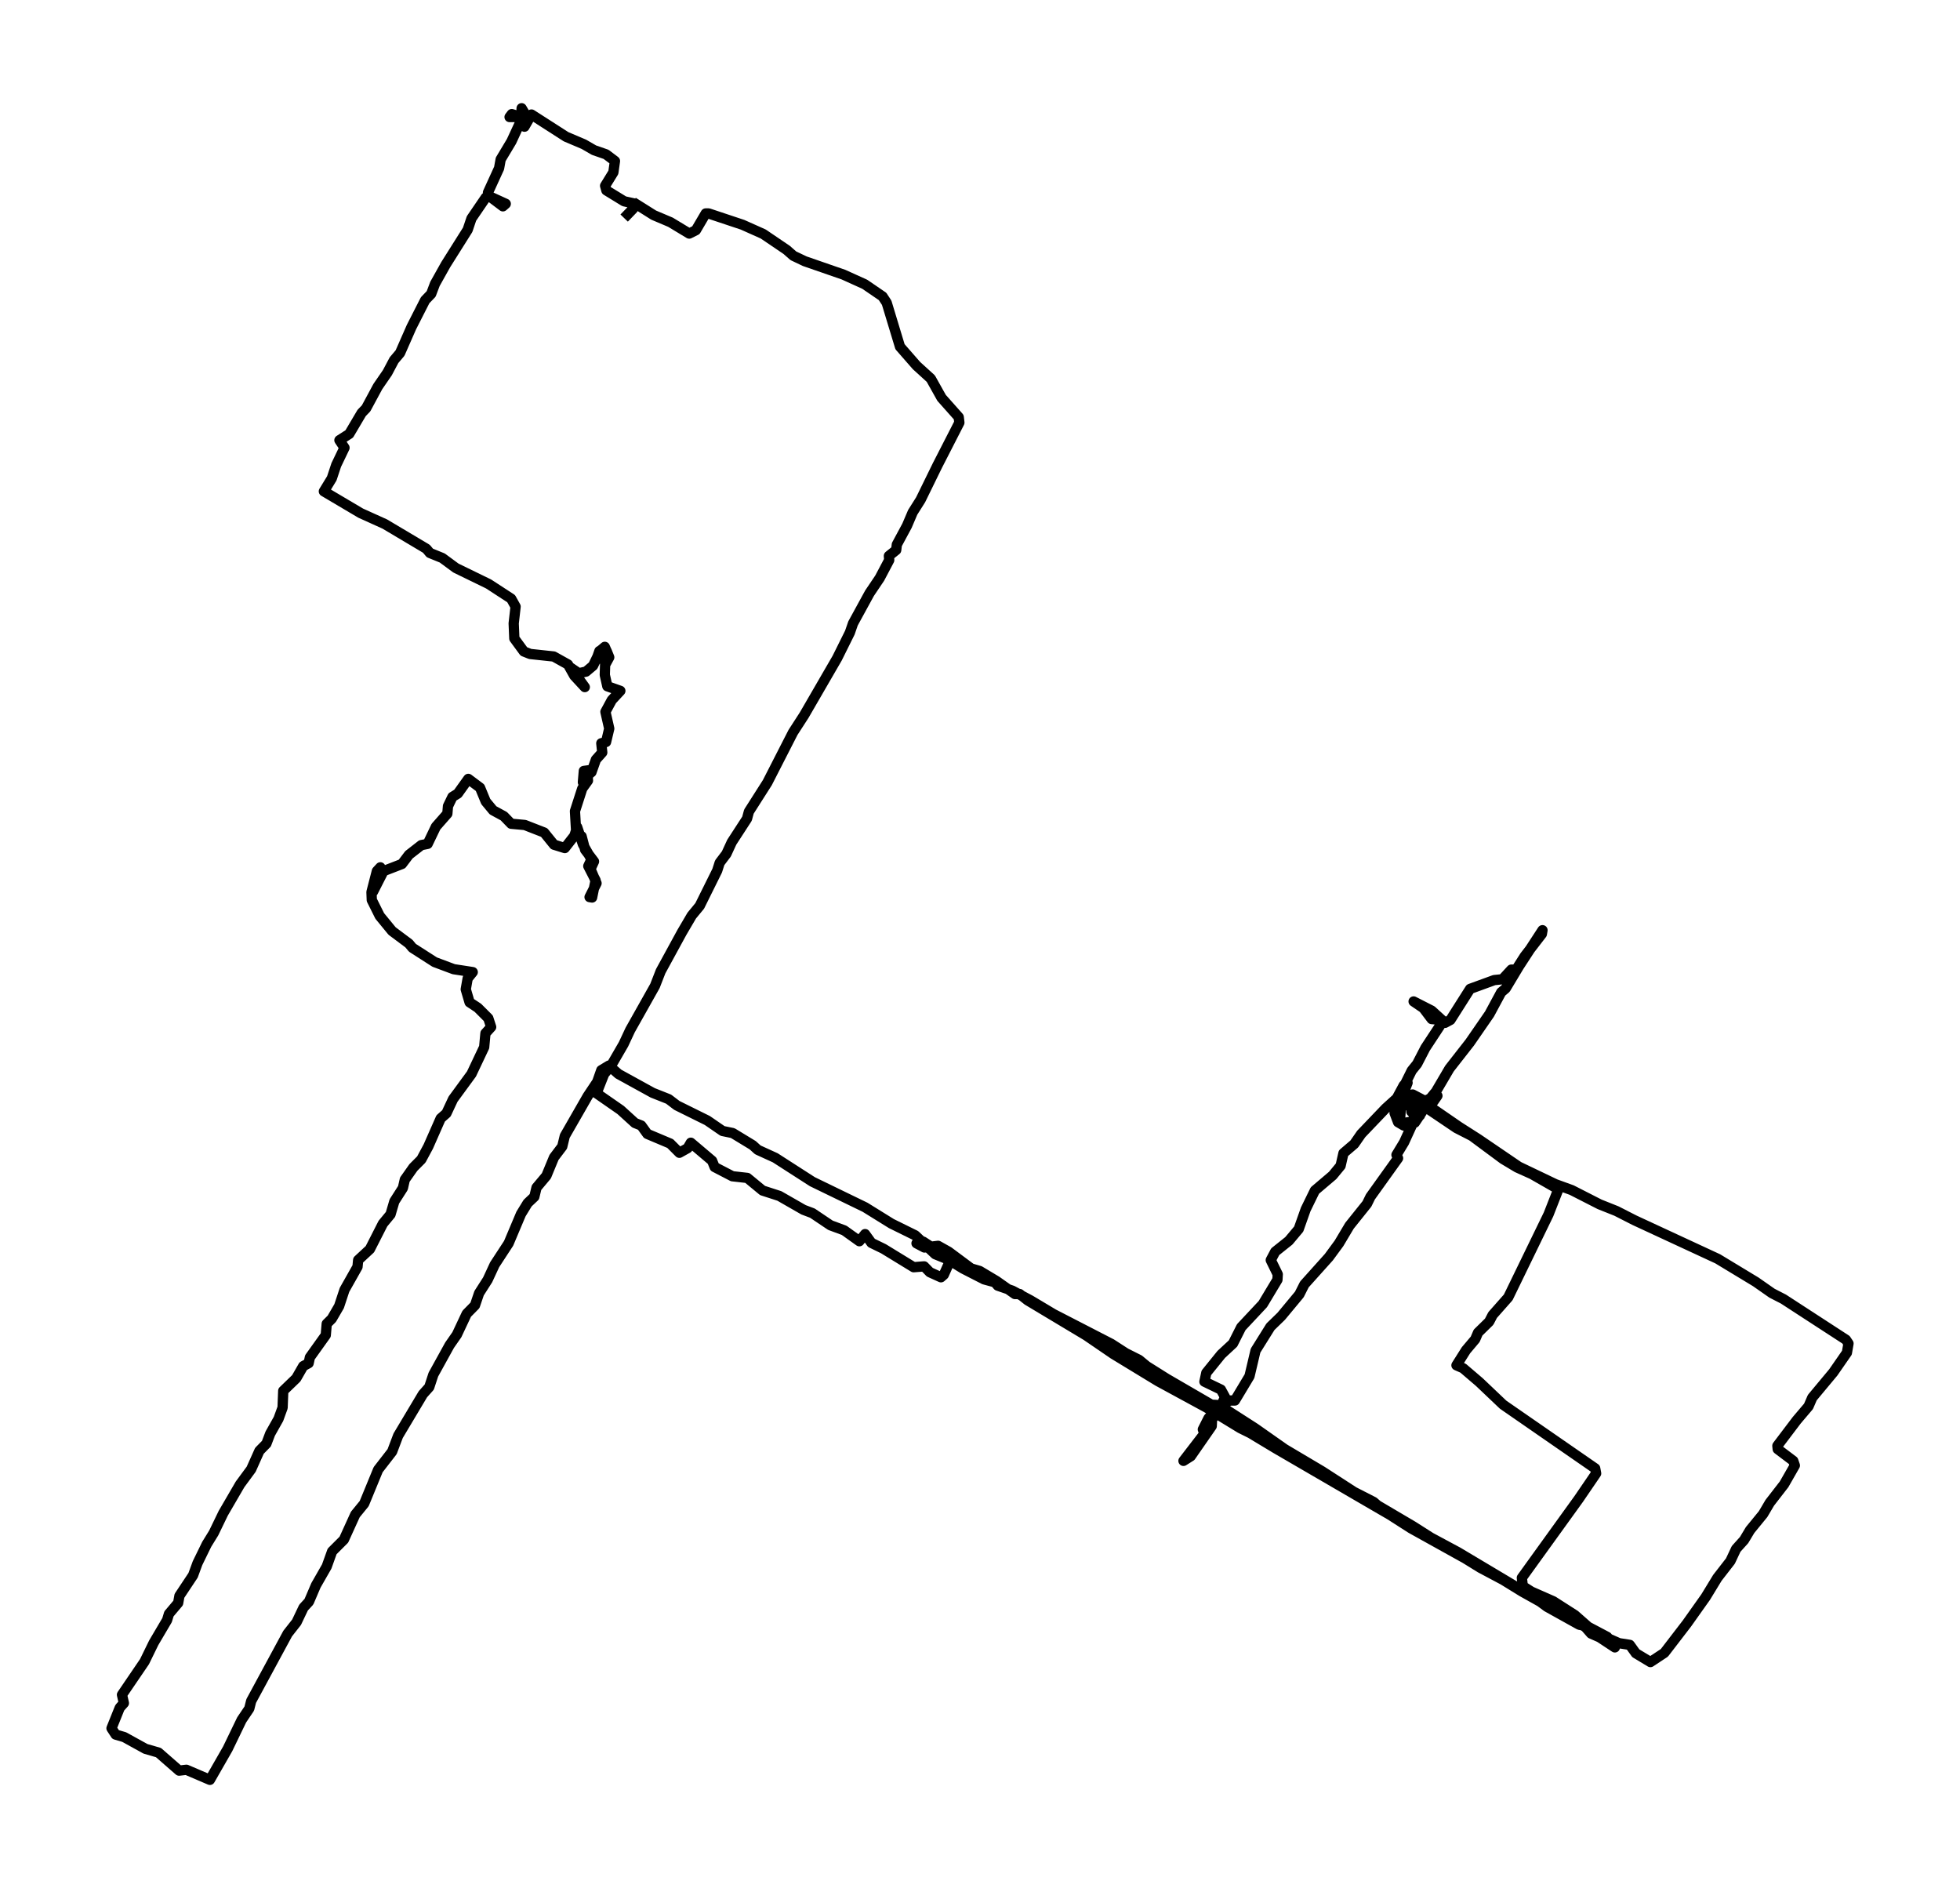 <?xml version="1.0" encoding="utf-8" standalone="no"?>
<!DOCTYPE svg PUBLIC "-//W3C//DTD SVG 1.1//EN"
  "http://www.w3.org/Graphics/SVG/1.1/DTD/svg11.dtd">
<svg xmlns:xlink="http://www.w3.org/1999/xlink" width="572.4pt" height="551.357pt" viewBox="0 0 572.4 551.357" xmlns="http://www.w3.org/2000/svg" version="1.1">
 <defs>
  <style type="text/css">*{stroke-linejoin: round; stroke-linecap: butt}</style>
 </defs>
 <g id="figure_1">
  <g id="patch_1">
   <path d="M 0 551.357 
L 572.4 551.357 
L 572.4 0 
L 0 0 
z
" style="fill: #ffffff"/>
  </g>
  <g id="axes_1">
   <g id="LineCollection_1">
    <path d="M 184.875 59.025 
L 190.901 62.82 
L 195.814 64.901 
L 201.284 68.206 
L 203.231 67.226 
L 206.104 62.33 
L 206.939 62.33 
L 216.858 65.635 
L 222.884 68.328 
L 229.744 72.979 
L 231.69 74.693 
L 235.028 76.284 
L 246.338 80.201 
L 252.549 83.016 
L 257.74 86.566 
L 258.945 88.402 
L 262.839 101.254 
L 267.659 106.763 
L 271.831 110.557 
L 274.983 116.188 
L 279.989 121.818 
L 280.174 123.409 
L 273.778 135.894 
L 268.864 145.932 
L 266.547 149.604 
L 264.878 153.52 
L 261.912 159.029 
L 261.726 160.62 
L 259.594 162.334 
L 259.687 163.558 
L 256.906 168.821 
L 253.939 173.227 
L 249.119 182.04 
L 248.192 184.733 
L 244.483 192.2 
L 234.842 208.847 
L 231.598 213.865 
L 224.089 228.553 
L 218.712 236.999 
L 218.156 239.08 
L 213.706 245.935 
L 212.13 249.362 
L 210.183 251.932 
L 209.442 254.258 
L 204.343 264.54 
L 202.025 267.355 
L 199.152 272.251 
L 192.94 283.635 
L 191.272 287.919 
L 184.041 300.771 
L 182.094 304.933 
L 178.479 311.175 
L 176.439 313.624 
L 174.214 319.254 
L 181.26 324.15 
L 185.431 327.945 
L 187.286 328.679 
L 189.047 331.127 
L 195.722 333.942 
L 198.41 336.635 
L 200.82 335.289 
L 201.747 333.698 
L 207.958 338.961 
L 208.7 340.797 
L 213.891 343.49 
L 218.248 343.979 
L 222.698 347.652 
L 227.611 349.243 
L 234.657 353.282 
L 237.253 354.261 
L 242.537 357.811 
L 246.523 359.28 
L 250.973 362.462 
L 252.641 360.381 
L 254.495 362.952 
L 258.018 364.666 
L 266.825 370.051 
L 269.884 369.807 
L 271.553 371.52 
L 274.797 372.989 
L 275.632 372.255 
L 277.764 367.481 
L 276.93 367.358 
L 269.606 362.585 
L 267.659 363.074 
L 269.977 364.298 
L 273.963 363.809 
L 277.022 365.522 
L 283.604 370.419 
L 286.107 371.153 
L 291.021 374.091 
L 296.397 377.885 
L 297.788 377.885 
L 300.106 379.721 
L 317.256 390.003 
L 325.135 395.389 
L 338.207 403.345 
L 352.39 411.056 
L 362.217 417.054 
L 365.183 418.523 
L 372.507 422.929 
L 405.973 442.391 
L 412.091 446.308 
L 427.943 455.121 
L 432.3 457.814 
L 438.975 461.364 
L 444.537 464.791 
L 466.415 477.031 
L 472.812 479.847 
L 475.964 480.336 
L 477.725 482.784 
L 481.989 485.355 
L 486.068 482.662 
L 492.65 474.094 
L 498.12 466.382 
L 501.55 460.752 
L 505.351 455.856 
L 507.019 452.306 
L 509.337 449.736 
L 511.098 446.798 
L 514.899 442.147 
L 516.846 438.842 
L 521.018 433.456 
L 524.169 427.948 
L 523.706 426.601 
L 519.164 423.174 
L 519.071 422.195 
L 524.726 414.728 
L 528.156 410.689 
L 529.268 408.119 
L 535.387 400.774 
L 539.373 395.022 
L 539.836 392.329 
L 539.095 391.227 
L 520.832 379.354 
L 517.495 377.64 
L 512.767 374.335 
L 501.643 367.603 
L 477.354 356.342 
L 472.07 353.649 
L 467.157 351.691 
L 458.999 347.529 
L 454.271 345.816 
L 443.518 340.675 
L 431.652 332.596 
L 426.089 329.046 
L 417.375 323.049 
L 417.004 321.947 
L 412.555 319.621 
L 411.535 319.866 
L 410.793 322.437 
L 414.687 325.741 
L 415.614 323.416 
L 411.998 321.213 
L 408.939 321.947 
L 407.271 325.007 
L 408.29 327.7 
L 409.959 328.679 
L 413.204 327.822 
L 415.243 324.762 
L 414.78 321.702 
L 413.667 320.601 
L 410.979 320.723 
L 408.568 323.783 
L 408.383 326.843 
L 409.774 327.945 
L 412.925 327.455 
L 414.223 325.619 
L 414.223 323.416 
L 412.277 322.926 
L 412.184 324.64 
L 414.131 323.783 
L 415.15 322.069 
L 417.746 320.723 
L 419.044 319.132 
L 419.786 319.989 
L 417.653 323.049 
L 419.137 319.132 
L 423.308 312.032 
L 429.241 304.443 
L 434.989 296.12 
L 438.419 289.755 
L 439.717 288.653 
L 443.61 282.166 
L 450.47 271.639 
L 450.285 272.741 
L 445.279 279.228 
L 442.776 283.145 
L 441.385 283.145 
L 438.79 285.96 
L 436.379 286.205 
L 429.334 288.776 
L 423.586 297.834 
L 422.01 298.69 
L 418.117 295.141 
L 412.833 292.448 
L 415.707 294.406 
L 418.117 297.589 
L 420.991 297.834 
L 420.527 299.547 
L 416.263 306.035 
L 413.853 310.686 
L 412.277 312.644 
L 409.31 318.642 
L 413.296 322.192 
L 412.74 327.7 
L 410.052 333.575 
L 407.827 337.247 
L 408.29 338.227 
L 400.225 349.488 
L 399.205 351.568 
L 394.107 357.933 
L 391.047 363.074 
L 388.081 367.114 
L 380.943 375.07 
L 379.46 378.008 
L 374.175 384.372 
L 371.024 387.433 
L 366.667 394.409 
L 364.905 401.876 
L 360.641 408.975 
L 358.972 408.975 
L 354.8 412.158 
L 352.946 414.116 
L 351.278 417.421 
L 351.741 418.645 
L 345.623 426.601 
L 347.755 425.255 
L 353.873 416.442 
L 353.966 414.484 
L 356.469 410.811 
L 357.767 407.996 
L 356.562 405.793 
L 351.741 403.467 
L 352.297 400.897 
L 356.655 395.511 
L 360.085 392.329 
L 362.495 387.555 
L 368.799 380.823 
L 373.063 373.723 
L 373.156 372.132 
L 371.116 367.97 
L 372.414 365.522 
L 376.4 362.34 
L 379.274 358.913 
L 381.314 353.16 
L 384.002 347.652 
L 389.193 343.245 
L 391.511 340.43 
L 392.345 336.758 
L 395.497 334.065 
L 397.537 331.127 
L 404.675 323.661 
L 407.919 320.723 
L 409.959 316.928 
L 411.071 316.194 
L 409.31 320.723 
L 408.939 325.986 
L 407.919 325.619 
L 409.588 322.559 
L 413.204 322.192 
L 417.004 323.783 
L 425.348 329.414 
L 429.89 331.739 
L 438.975 338.471 
L 443.054 340.919 
L 447.411 342.878 
L 455.106 347.284 
L 452.232 354.629 
L 440.458 378.864 
L 435.916 384.005 
L 434.896 385.964 
L 431.652 389.146 
L 430.817 391.105 
L 428.129 394.287 
L 425.348 398.694 
L 427.294 399.55 
L 432.022 403.59 
L 438.975 410.199 
L 465.859 428.805 
L 466.137 430.274 
L 461.039 437.74 
L 444.445 460.752 
L 444.723 463.2 
L 447.226 464.791 
L 453.622 467.606 
L 459.926 471.646 
L 463.82 475.073 
L 469.382 478.011 
L 471.607 481.071 
L 467.157 478.133 
L 464.654 477.031 
L 462.614 474.706 
L 461.224 474.461 
L 451.768 469.198 
L 448.802 466.994 
L 425.811 453.285 
L 417.839 449.001 
L 412.647 445.696 
L 402.265 439.576 
L 401.152 438.597 
L 395.405 435.659 
L 386.134 429.662 
L 375.195 423.174 
L 366.481 417.054 
L 356.006 410.322 
L 353.781 410.199 
L 340.71 402.61 
L 334.869 398.938 
L 332.644 397.102 
L 328.751 395.144 
L 324.579 392.451 
L 307.707 383.76 
L 300.94 379.721 
L 295.656 376.906 
L 291.391 375.437 
L 290.557 374.458 
L 287.405 373.601 
L 281.194 370.419 
L 277.022 367.848 
L 273.129 366.257 
L 267.289 360.749 
L 260.336 357.321 
L 252.641 352.548 
L 237.253 345.081 
L 226.406 338.104 
L 221.308 335.778 
L 219.824 334.432 
L 213.984 330.882 
L 211.018 330.27 
L 206.568 327.21 
L 197.668 322.804 
L 195.258 320.968 
L 190.623 319.132 
L 180.611 313.624 
L 177.83 311.175 
L 175.605 312.522 
L 174.4 315.949 
L 171.619 320.111 
L 164.944 331.739 
L 164.202 334.799 
L 161.792 337.982 
L 159.567 343.367 
L 156.693 346.795 
L 156.044 349.488 
L 154.098 351.324 
L 152.151 354.506 
L 148.536 363.074 
L 144.457 369.317 
L 142.417 373.723 
L 139.914 377.64 
L 138.709 381.19 
L 136.299 383.638 
L 133.425 389.758 
L 131.293 392.818 
L 126.565 401.386 
L 125.36 405.059 
L 123.506 407.139 
L 116.275 419.257 
L 114.513 423.909 
L 110.434 429.172 
L 106.356 439.087 
L 103.76 442.269 
L 100.422 449.613 
L 96.992 453.041 
L 95.417 457.447 
L 92.265 462.955 
L 90.225 467.729 
L 88.649 469.443 
L 86.61 473.727 
L 84.014 477.031 
L 73.353 496.738 
L 72.797 498.942 
L 70.572 502.246 
L 66.493 510.692 
L 61.302 519.75 
L 54.442 516.812 
L 52.309 517.057 
L 46.284 511.794 
L 42.483 510.692 
L 36.272 507.265 
L 33.769 506.531 
L 32.564 504.695 
L 34.974 498.697 
L 36.179 497.35 
L 35.623 494.902 
L 42.205 485.232 
L 44.893 479.724 
L 48.787 473.115 
L 49.343 471.279 
L 52.031 468.096 
L 52.402 466.015 
L 56.388 460.017 
L 57.686 456.468 
L 60.375 450.96 
L 62.414 447.655 
L 65.195 441.902 
L 70.108 433.456 
L 73.353 429.05 
L 75.763 423.664 
L 77.803 421.583 
L 78.915 418.645 
L 81.326 414.361 
L 82.531 411.056 
L 82.716 406.16 
L 86.517 402.488 
L 88.556 398.938 
L 90.132 398.082 
L 90.503 396.368 
L 95.138 389.881 
L 95.417 386.576 
L 96.9 385.107 
L 99.032 381.435 
L 100.608 376.661 
L 104.409 369.929 
L 104.594 367.97 
L 108.024 364.788 
L 111.825 357.321 
L 114.05 354.629 
L 115.162 350.834 
L 117.665 346.917 
L 118.222 344.469 
L 120.725 340.919 
L 123.042 338.594 
L 125.082 334.799 
L 128.697 326.598 
L 130.366 325.129 
L 132.312 320.968 
L 137.689 313.624 
L 141.397 305.79 
L 141.768 301.75 
L 143.437 299.914 
L 142.603 297.344 
L 139.543 294.284 
L 137.133 292.693 
L 136.021 288.898 
L 136.577 285.716 
L 138.06 283.88 
L 132.498 283.023 
L 126.936 280.942 
L 120.446 276.78 
L 119.427 275.556 
L 114.513 271.884 
L 110.898 267.478 
L 108.58 262.826 
L 108.488 260.501 
L 110.064 254.381 
L 111.083 253.279 
L 108.951 260.378 
L 112.01 254.381 
L 117.387 252.3 
L 119.427 249.607 
L 123.042 246.792 
L 124.896 246.424 
L 127.306 241.406 
L 130.644 237.611 
L 130.829 235.408 
L 132.127 232.715 
L 133.703 231.736 
L 136.762 227.452 
L 140.192 230.022 
L 141.861 234.062 
L 143.993 236.632 
L 147.145 238.346 
L 149.277 240.549 
L 153.263 240.916 
L 158.918 243.119 
L 161.792 246.669 
L 164.944 247.648 
L 167.725 244.099 
L 168.559 241.528 
L 170.228 246.547 
L 172.731 250.953 
L 171.804 252.912 
L 173.936 257.073 
L 172.917 262.092 
L 172.175 261.97 
L 174.214 257.93 
L 172.453 253.769 
L 173.473 251.565 
L 170.877 248.138 
L 169.857 244.221 
L 168.281 243.242 
L 167.911 236.877 
L 170.043 230.267 
L 171.711 227.941 
L 171.526 226.105 
L 170.228 228.431 
L 170.506 225.126 
L 172.36 224.881 
L 171.155 228.553 
L 171.062 226.717 
L 172.731 225.493 
L 174.029 221.821 
L 175.883 219.74 
L 175.605 217.048 
L 176.995 216.68 
L 177.922 212.764 
L 176.81 207.867 
L 178.664 204.44 
L 181.167 201.747 
L 177.366 200.401 
L 176.625 197.096 
L 176.717 194.158 
L 177.922 191.955 
L 177.181 190.119 
L 175.049 190.119 
L 174.492 191.71 
L 176.625 192.934 
L 177.459 190.853 
L 176.625 188.895 
L 175.327 189.997 
L 173.195 194.403 
L 171.155 196.117 
L 169.023 196.606 
L 166.705 195.015 
L 170.784 200.646 
L 167.725 197.341 
L 165.871 194.036 
L 161.699 191.71 
L 154.839 190.976 
L 152.985 190.241 
L 150.204 186.447 
L 150.019 182.04 
L 150.575 177.144 
L 149.277 174.819 
L 142.695 170.534 
L 133.147 165.883 
L 129.161 162.946 
L 125.545 161.477 
L 124.525 160.253 
L 112.381 153.031 
L 105.336 149.848 
L 94.582 143.483 
L 96.9 139.689 
L 98.198 135.772 
L 100.608 130.754 
L 99.125 128.55 
L 101.998 126.714 
L 105.614 120.594 
L 106.912 119.248 
L 110.342 112.883 
L 113.123 108.843 
L 115.07 105.171 
L 116.831 103.09 
L 120.168 95.501 
L 124.155 87.668 
L 125.916 85.832 
L 127.028 82.894 
L 130.18 77.263 
L 136.577 67.104 
L 137.689 63.799 
L 141.861 57.679 
L 142.973 57.312 
L 146.867 60.249 
L 147.701 59.515 
L 142.603 57.189 
L 142.51 56.21 
L 145.754 49.111 
L 146.218 46.54 
L 149.37 41.277 
L 151.687 36.258 
L 153.634 33.81 
L 152.336 31.607 
L 152.244 34.178 
L 149.463 33.321 
L 148.814 34.178 
L 151.78 34.178 
L 153.171 36.993 
L 155.21 33.443 
L 165.315 39.931 
L 170.506 42.134 
L 173.473 43.847 
L 176.995 45.071 
L 179.591 47.03 
L 179.128 50.335 
L 176.717 54.252 
L 177.088 55.598 
L 182.28 58.781 
L 185.061 59.393 
L 184.875 60.984 
L 182.28 63.677 
L 182.28 63.677 
" clip-path="url(#pf82a3a08a8)" style="fill: none; stroke: #000000; stroke-width: 3"/>
   </g>
  </g>
 </g>
 <defs>
  <clipPath id="pf82a3a08a8">
   <rect x="7.2" y="7.2" width="558" height="536.957"/>
  </clipPath>
 </defs>
</svg>
